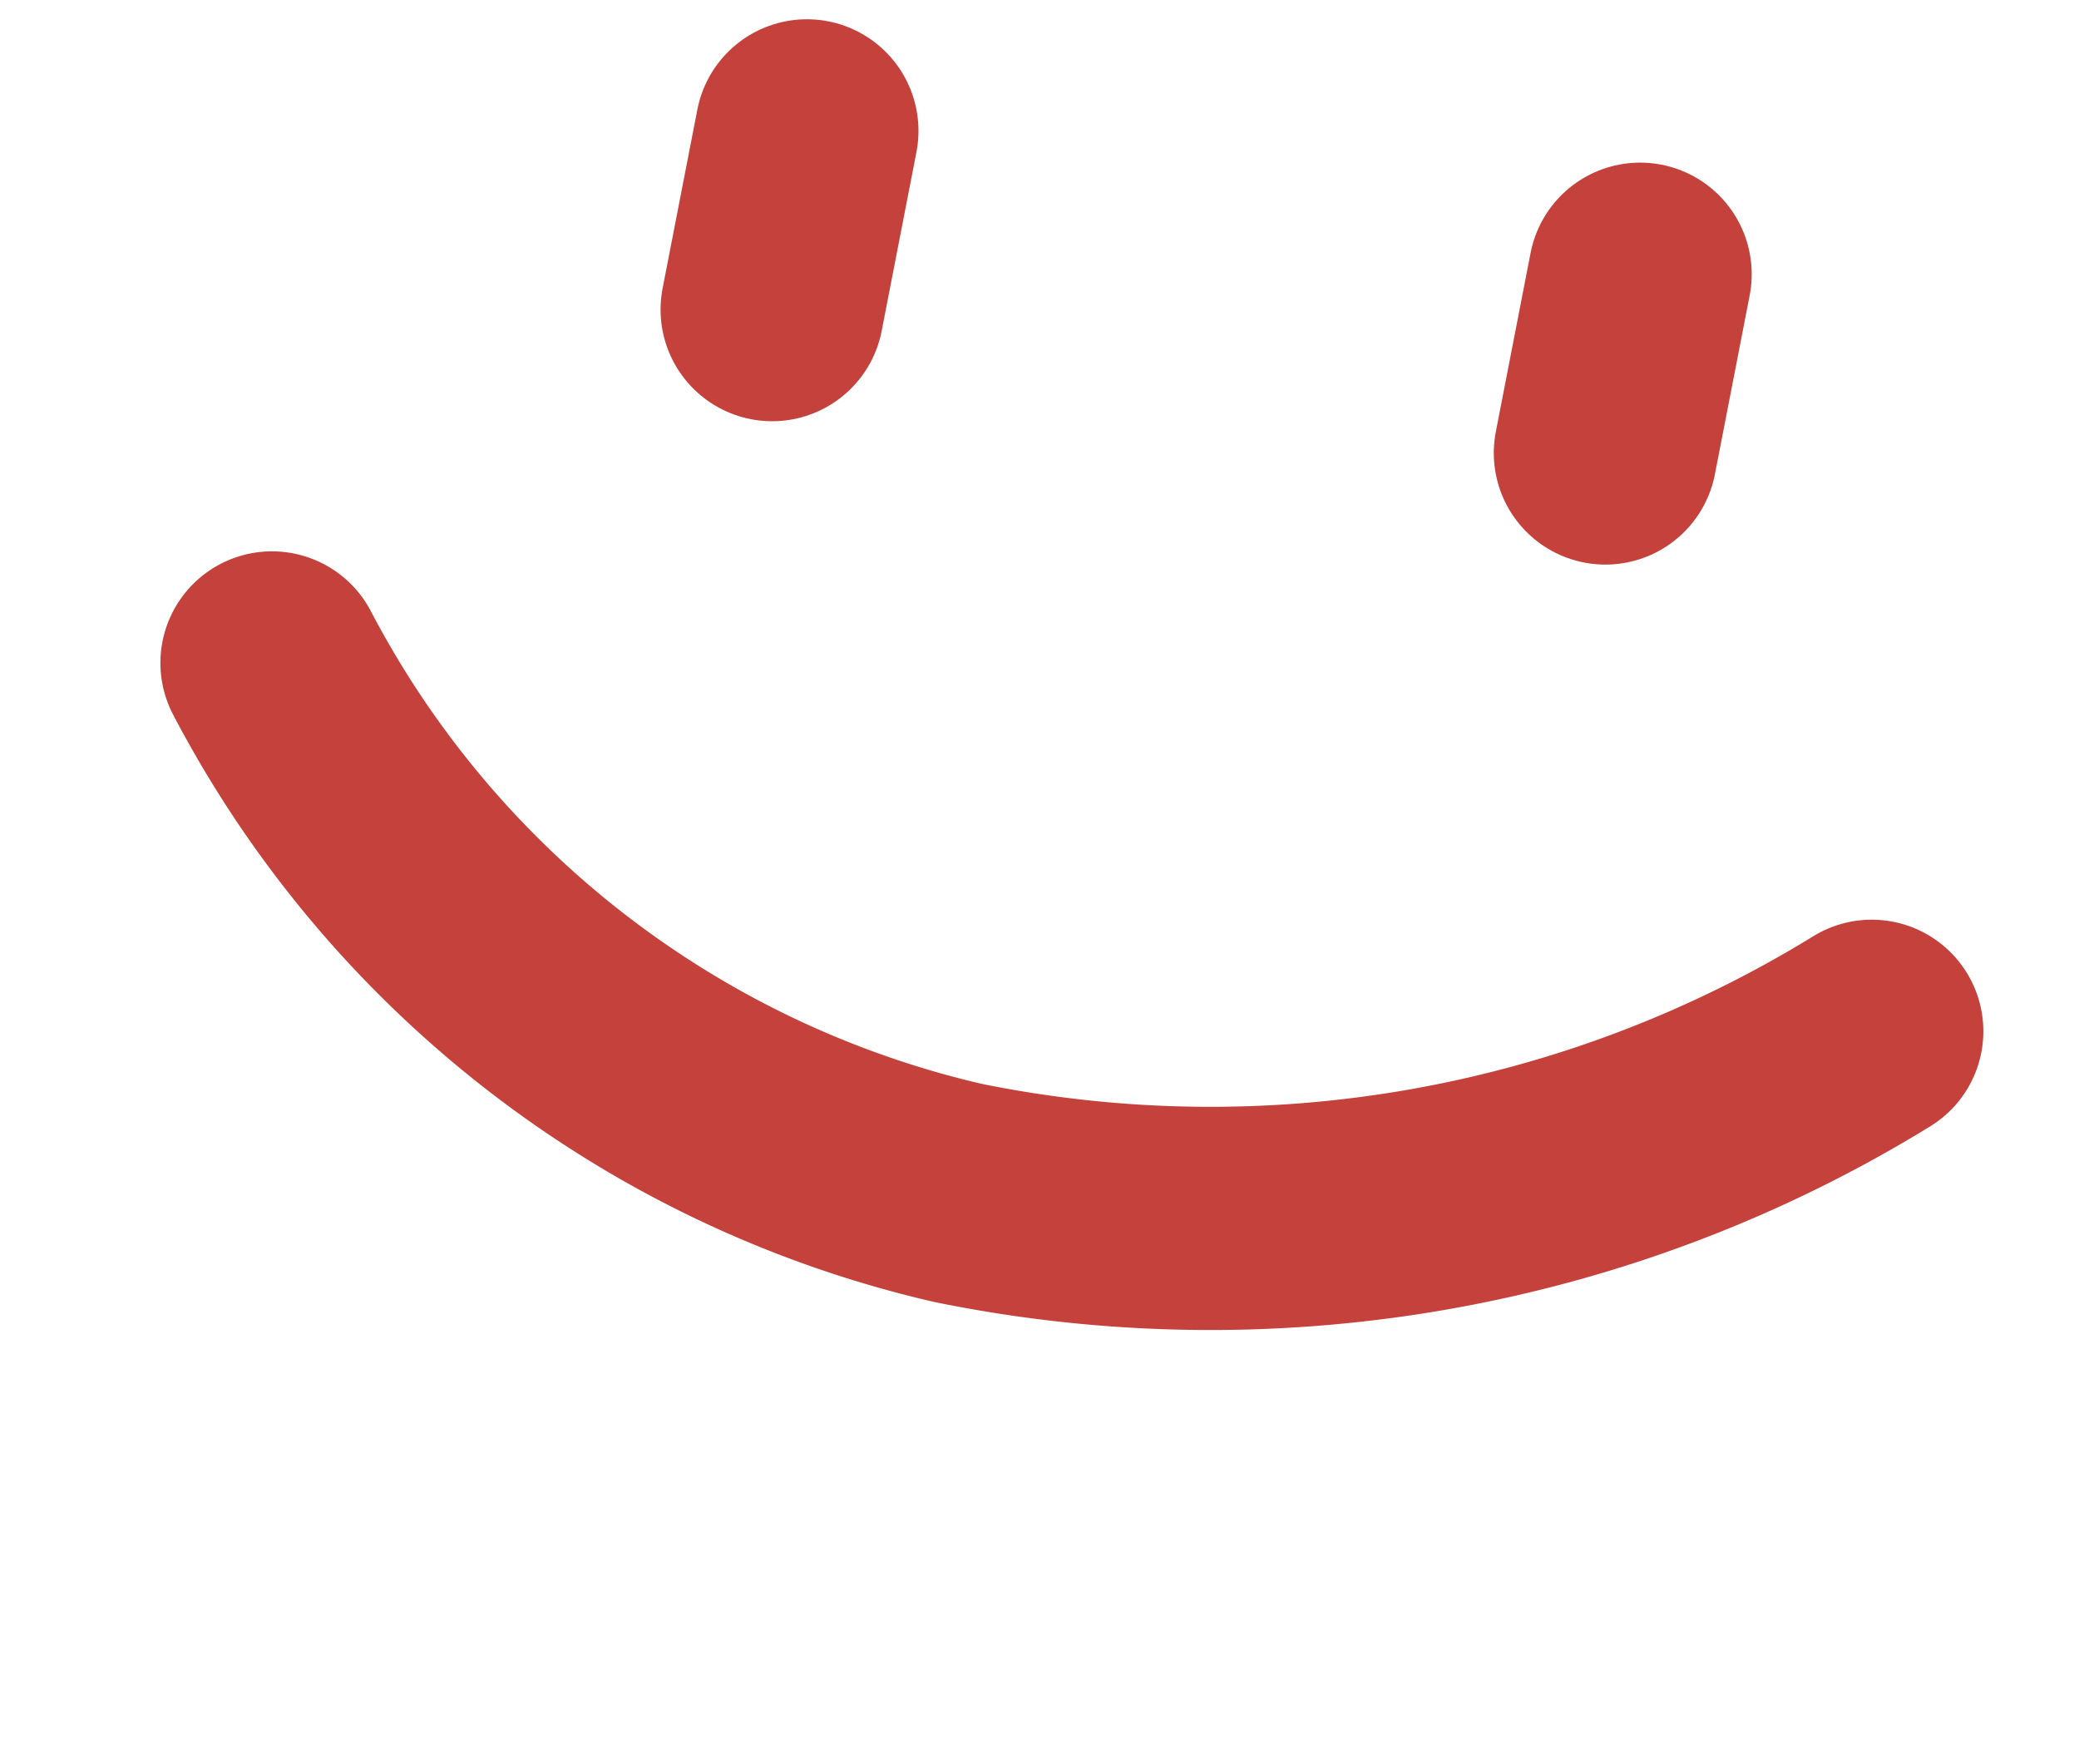 <svg xmlns="http://www.w3.org/2000/svg" width="27.948" height="23.709" viewBox="0 0 27.948 23.709">
    <g data-name="그룹 4848">
        <path data-name="패스 7177" d="M21.1 0a16.97 16.97 0 0 1-9.556 8.025A13.958 13.958 0 0 1 0 6.465" transform="rotate(30 -2.736 14.511)" style="stroke-linejoin:round;fill:none;stroke:#c5413b;stroke-linecap:round;stroke-width:3px"/>
        <path data-name="선 253" transform="rotate(11 -3.71 57.205)" style="fill:none;stroke:#c5413b;stroke-linecap:round;stroke-width:3px" d="M0 0v2.448"/>
        <path data-name="선 254" transform="rotate(11 -8.116 116.332)" style="fill:none;stroke:#c5413b;stroke-linecap:round;stroke-width:3px" d="M0 0v2.448"/>
    </g>
</svg>
